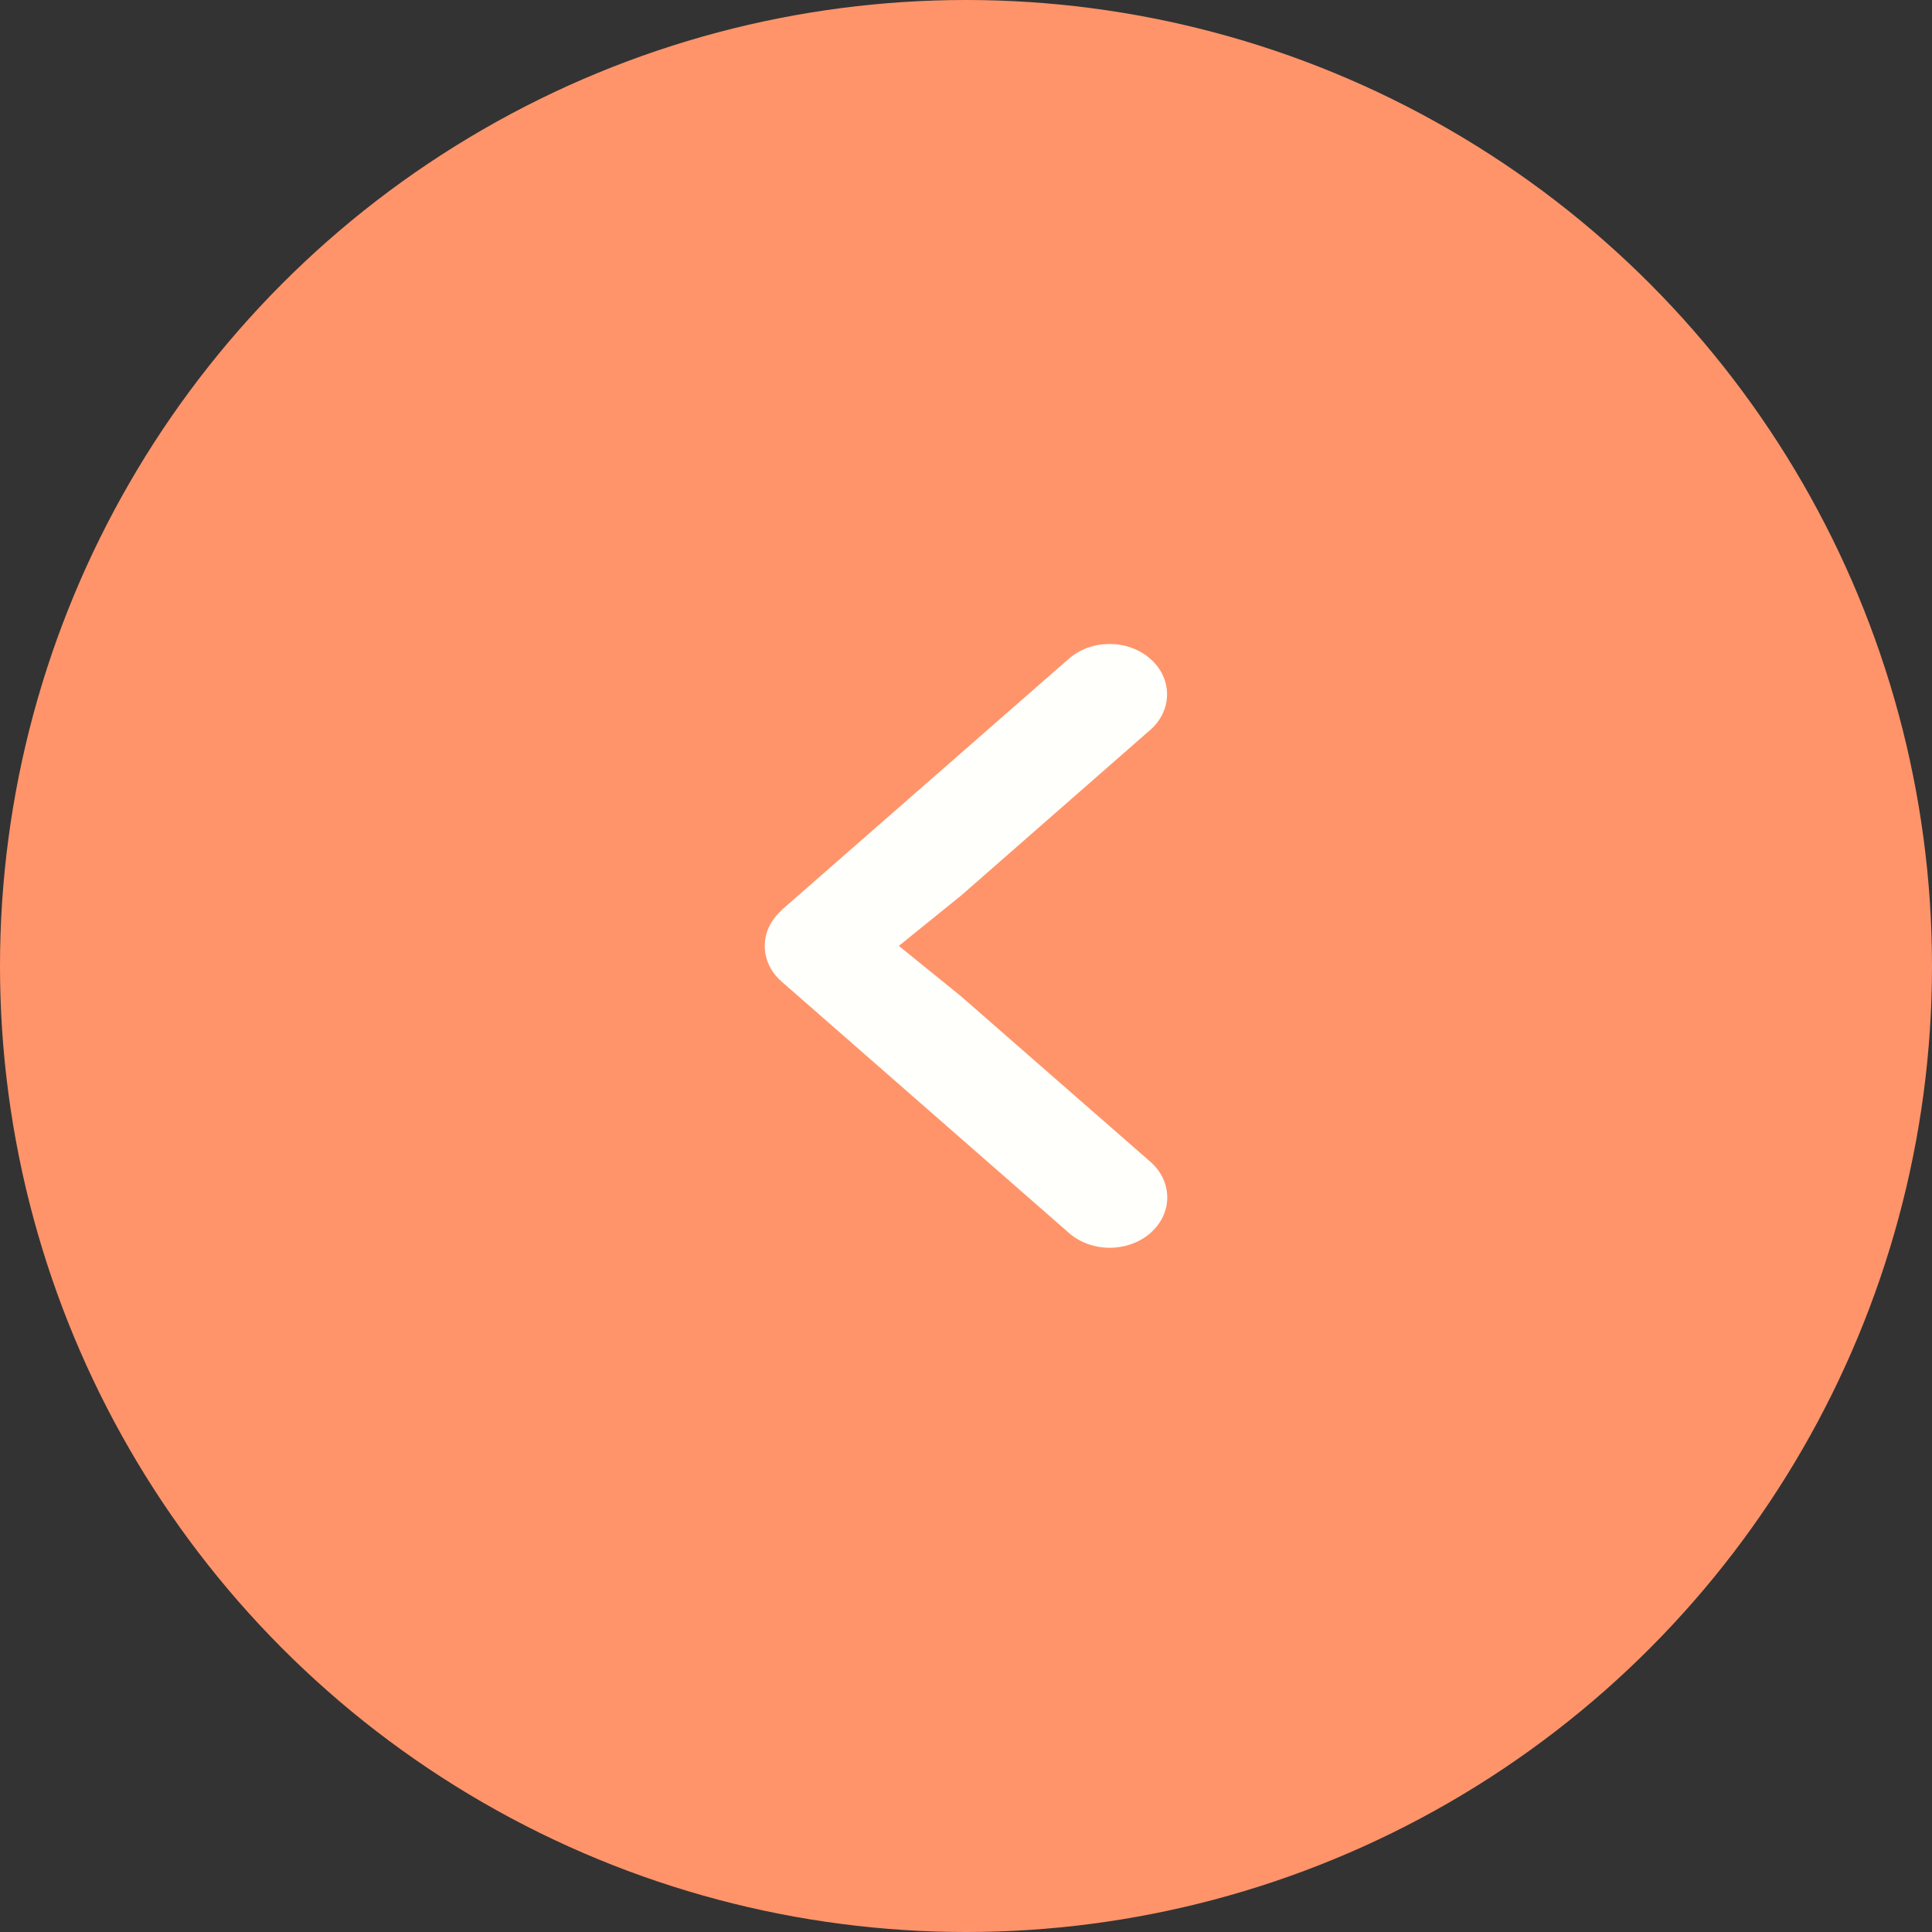 <svg width="42" height="42" viewBox="0 0 42 42" fill="none" xmlns="http://www.w3.org/2000/svg">
<rect x="0" y="0" width="42" height="42" fill="#333333" stroke="none"/>
<circle cx="21" cy="21" r="21" transform="rotate(-180 21 21)" fill="#FF946A"/>
<path d="M16.991 19.791C16.503 20.218 16.503 20.911 16.991 21.338L23.24 26.805C23.728 27.232 24.521 27.232 25.009 26.805C25.497 26.378 25.497 25.684 25.009 25.257L20.889 21.656L19.54 20.563L20.893 19.469L25.005 15.868C25.493 15.441 25.493 14.748 25.005 14.32C24.517 13.893 23.724 13.893 23.236 14.32L16.987 19.787L16.991 19.791Z" fill="#FFFFFB"/>
</svg>
